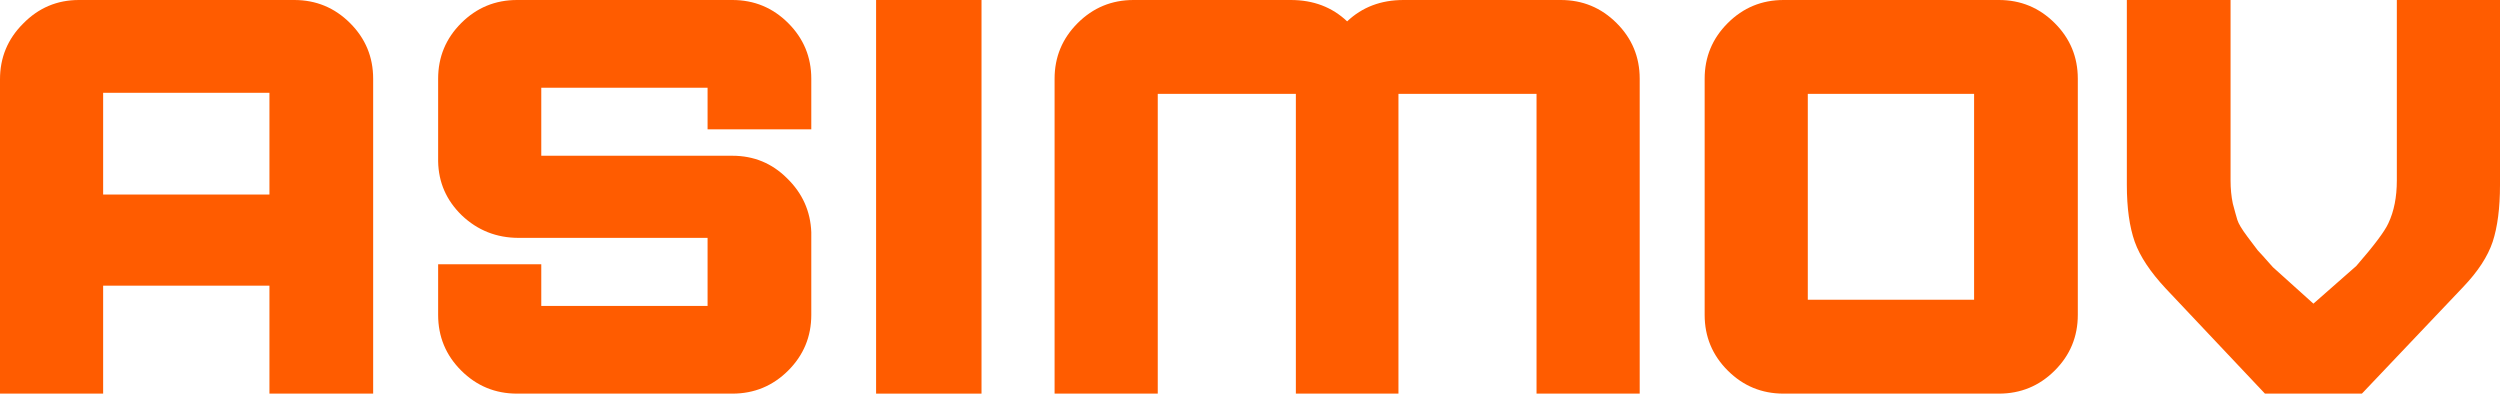 <?xml version="1.0" encoding="utf-8"?>
<svg xmlns="http://www.w3.org/2000/svg" fill="none" height="100%" overflow="visible" preserveAspectRatio="none" style="display: block;" viewBox="0 0 100.032 15.75" width="100%">
<g id="ASIMOV">
<path d="M90.627 15.75L86.657 11.543C86.041 10.883 85.627 10.26 85.417 9.675C85.206 9.075 85.101 8.318 85.101 7.402V2.74181e-06H89.251V7.223C89.251 7.553 89.281 7.86 89.341 8.145C89.416 8.43 89.477 8.648 89.522 8.797C89.567 8.947 89.702 9.172 89.928 9.473C90.153 9.773 90.288 9.953 90.334 10.012C90.394 10.072 90.597 10.297 90.942 10.688L92.566 12.15L94.281 10.643C94.987 9.832 95.416 9.262 95.566 8.932C95.792 8.453 95.904 7.883 95.904 7.223V2.74181e-06H100.032V7.402C100.032 8.318 99.934 9.075 99.739 9.675C99.543 10.26 99.152 10.86 98.566 11.475L94.506 15.75H90.627Z" fill="#FF5C00" id="Vector"/>
<path d="M71.366 15.75C70.493 15.75 69.749 15.443 69.133 14.828C68.516 14.213 68.208 13.47 68.208 12.6V3.15C68.208 2.28 68.516 1.538 69.133 0.923C69.749 0.308 70.493 2.74181e-06 71.366 2.74181e-06H79.981C80.853 2.74181e-06 81.598 0.308 82.214 0.923C82.831 1.538 83.139 2.28 83.139 3.15V12.6C83.139 13.47 82.831 14.213 82.214 14.828C81.598 15.443 80.853 15.75 79.981 15.75H71.366ZM72.335 11.992H78.989V3.757H72.335V11.992Z" fill="#FF5C00" id="Vector_2"/>
<path d="M42.197 15.75V3.15C42.197 2.28 42.506 1.538 43.122 0.923C43.739 0.308 44.483 2.74181e-06 45.355 2.74181e-06H51.648C52.55 2.74181e-06 53.302 0.285 53.903 0.855C54.505 0.285 55.256 2.74181e-06 56.159 2.74181e-06H62.451C63.323 2.74181e-06 64.068 0.308 64.684 0.923C65.301 1.538 65.609 2.28 65.609 3.15V15.75H61.481V3.757H55.956V15.75H51.851V3.757H46.325V15.75H42.197Z" fill="#FF5C00" id="Vector_3"/>
<path d="M35.055 15.75V2.74181e-06H39.273V15.75H35.055Z" fill="#FF5C00" id="Vector_4"/>
<path d="M20.688 15.75C19.816 15.75 19.072 15.443 18.455 14.828C17.839 14.213 17.531 13.47 17.531 12.6V10.575H21.658V12.24H28.312V9.518H20.756C19.869 9.518 19.109 9.217 18.478 8.617C17.861 8.018 17.546 7.298 17.531 6.457V3.15C17.531 2.28 17.839 1.538 18.455 0.923C19.072 0.308 19.816 2.74181e-06 20.688 2.74181e-06H29.304C30.176 2.74181e-06 30.92 0.308 31.537 0.923C32.153 1.538 32.462 2.28 32.462 3.15V5.175H28.312V3.51H21.658V6.232H29.304C30.161 6.232 30.89 6.532 31.492 7.133C32.108 7.732 32.431 8.453 32.462 9.293V12.6C32.462 13.47 32.153 14.213 31.537 14.828C30.92 15.443 30.176 15.75 29.304 15.75H20.688Z" fill="#FF5C00" id="Vector_5"/>
<path d="M1.61231e-05 15.75V3.172C1.61231e-05 2.303 0.308 1.56 0.925 0.945C1.541 0.315 2.286 2.74181e-06 3.158 2.74181e-06H11.773C12.645 2.74181e-06 13.39 0.308 14.006 0.923C14.623 1.538 14.931 2.28 14.931 3.15V15.75H10.781V11.43H4.127V15.75H1.61231e-05ZM4.127 7.785H10.781V3.712H4.127V7.785Z" fill="#FF5C00" id="Vector_6"/>
</g>
</svg>